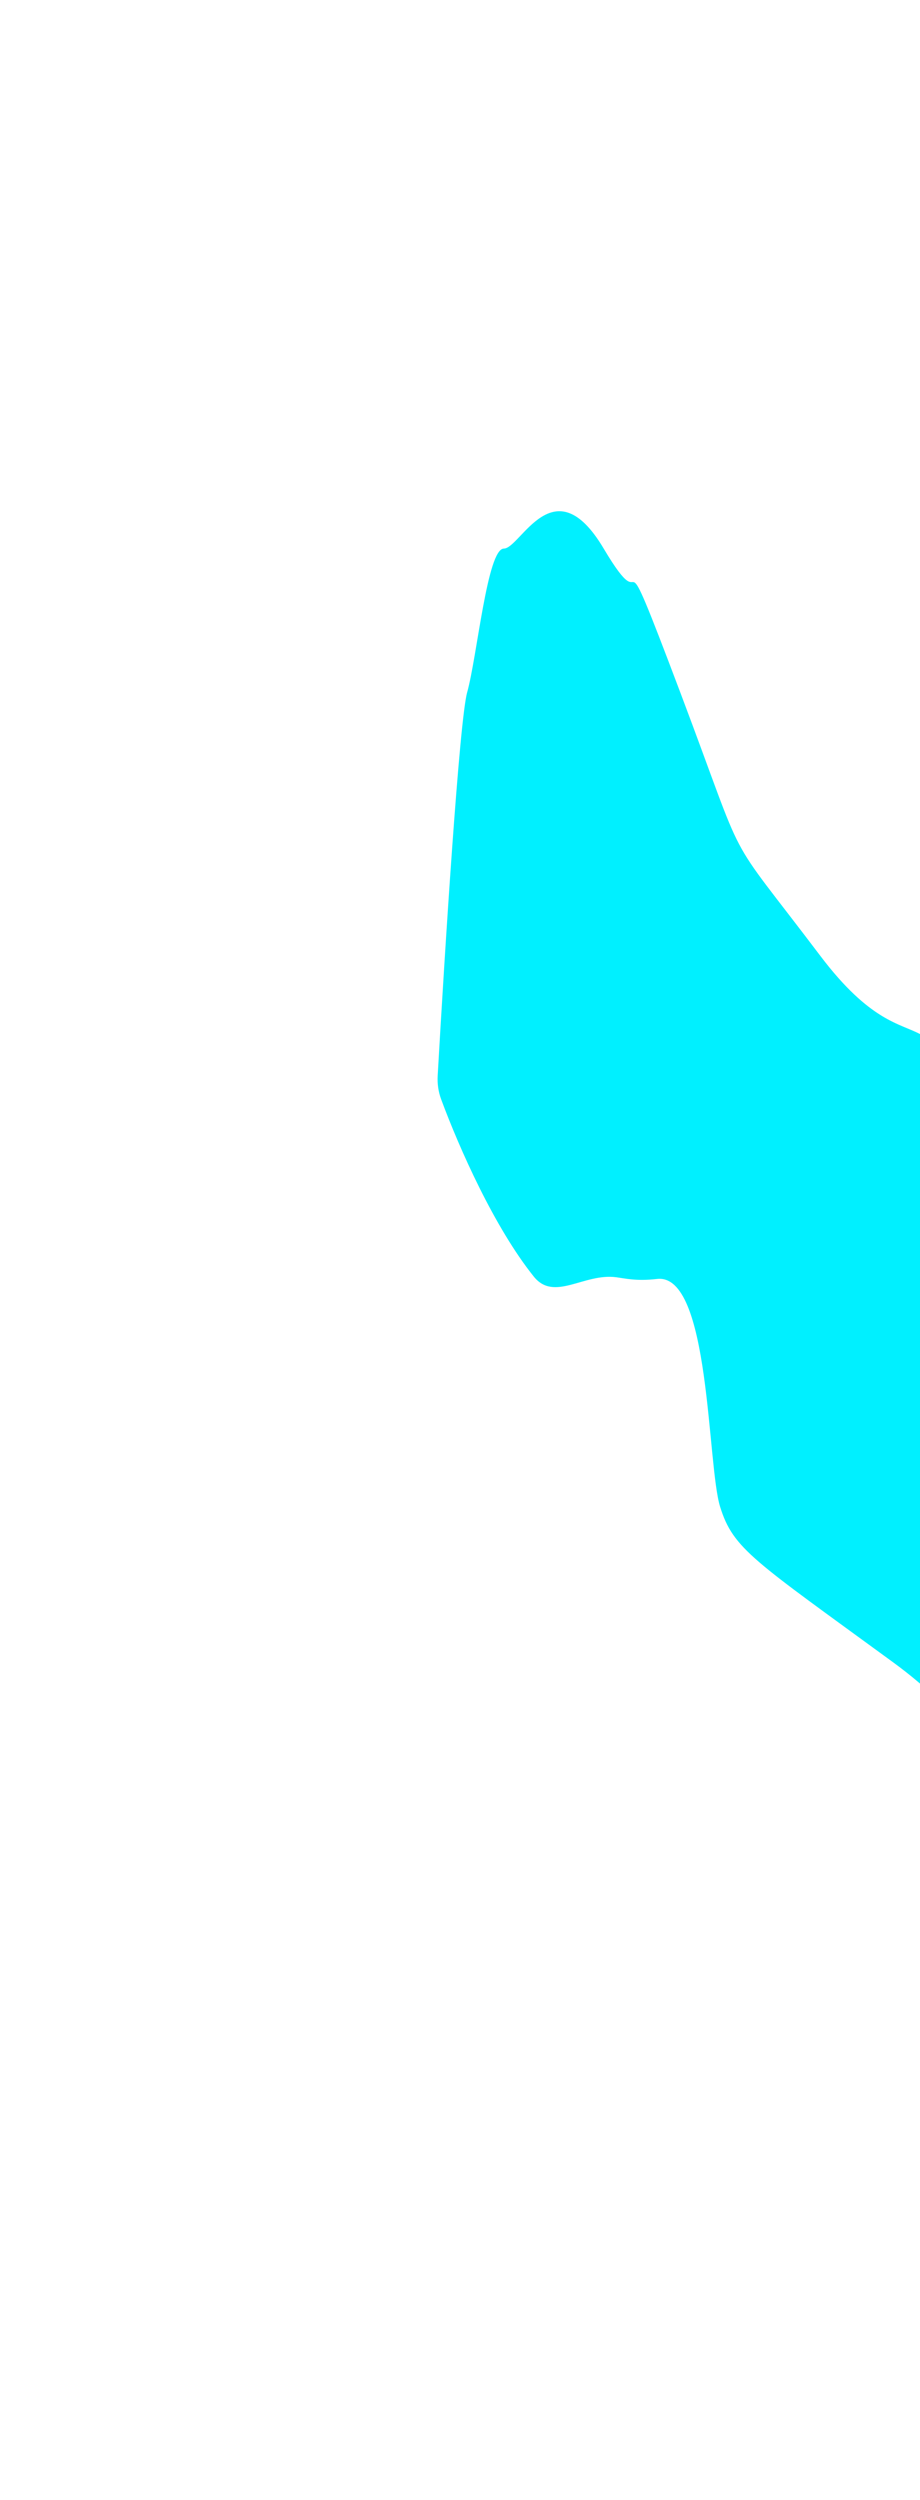 <svg width="360" height="978" viewBox="0 0 360 978" fill="none" xmlns="http://www.w3.org/2000/svg">
<g filter="url(#filter0_f_1844_264)">
<path d="M182.798 270.886C179.755 281.819 174.014 372.486 171.268 420.81C171.09 423.956 171.52 427.092 172.614 430.046C179.772 449.38 193.496 480.213 208.853 499.398C216.849 509.387 228.398 498.03 241.086 499.677C244.409 500.109 248.983 501.3 257.11 500.352C277.993 497.917 276.637 572.944 281.79 589.508C286.943 606.073 294.944 610.457 349.593 650.407C404.243 690.356 417.397 748.576 433.127 769.768C448.857 790.961 448.722 769.768 464.316 722.998C479.911 676.228 423.906 673.792 390.004 589.508C356.103 505.224 386.207 540.302 376.986 458.211C367.765 376.119 360.035 425.569 320.981 373.927C281.926 322.285 293.588 343.477 266.196 270.886C238.803 198.295 255.754 247.501 236.227 214.616C216.699 181.73 203.681 214.616 197.172 214.616C190.663 214.616 186.73 256.758 182.798 270.886Z" fill="#00F0FF"/>
</g>
<defs>
<filter id="filter0_f_1844_264" x="-28.771" y="0" width="695.771" height="978" filterUnits="userSpaceOnUse" color-interpolation-filters="sRGB">
<feFlood flood-opacity="0" result="BackgroundImageFix"/>
<feBlend mode="normal" in="SourceGraphic" in2="BackgroundImageFix" result="shape"/>
<feGaussianBlur stdDeviation="100" result="effect1_foregroundBlur_1844_264"/>
</filter>
</defs>
</svg>
